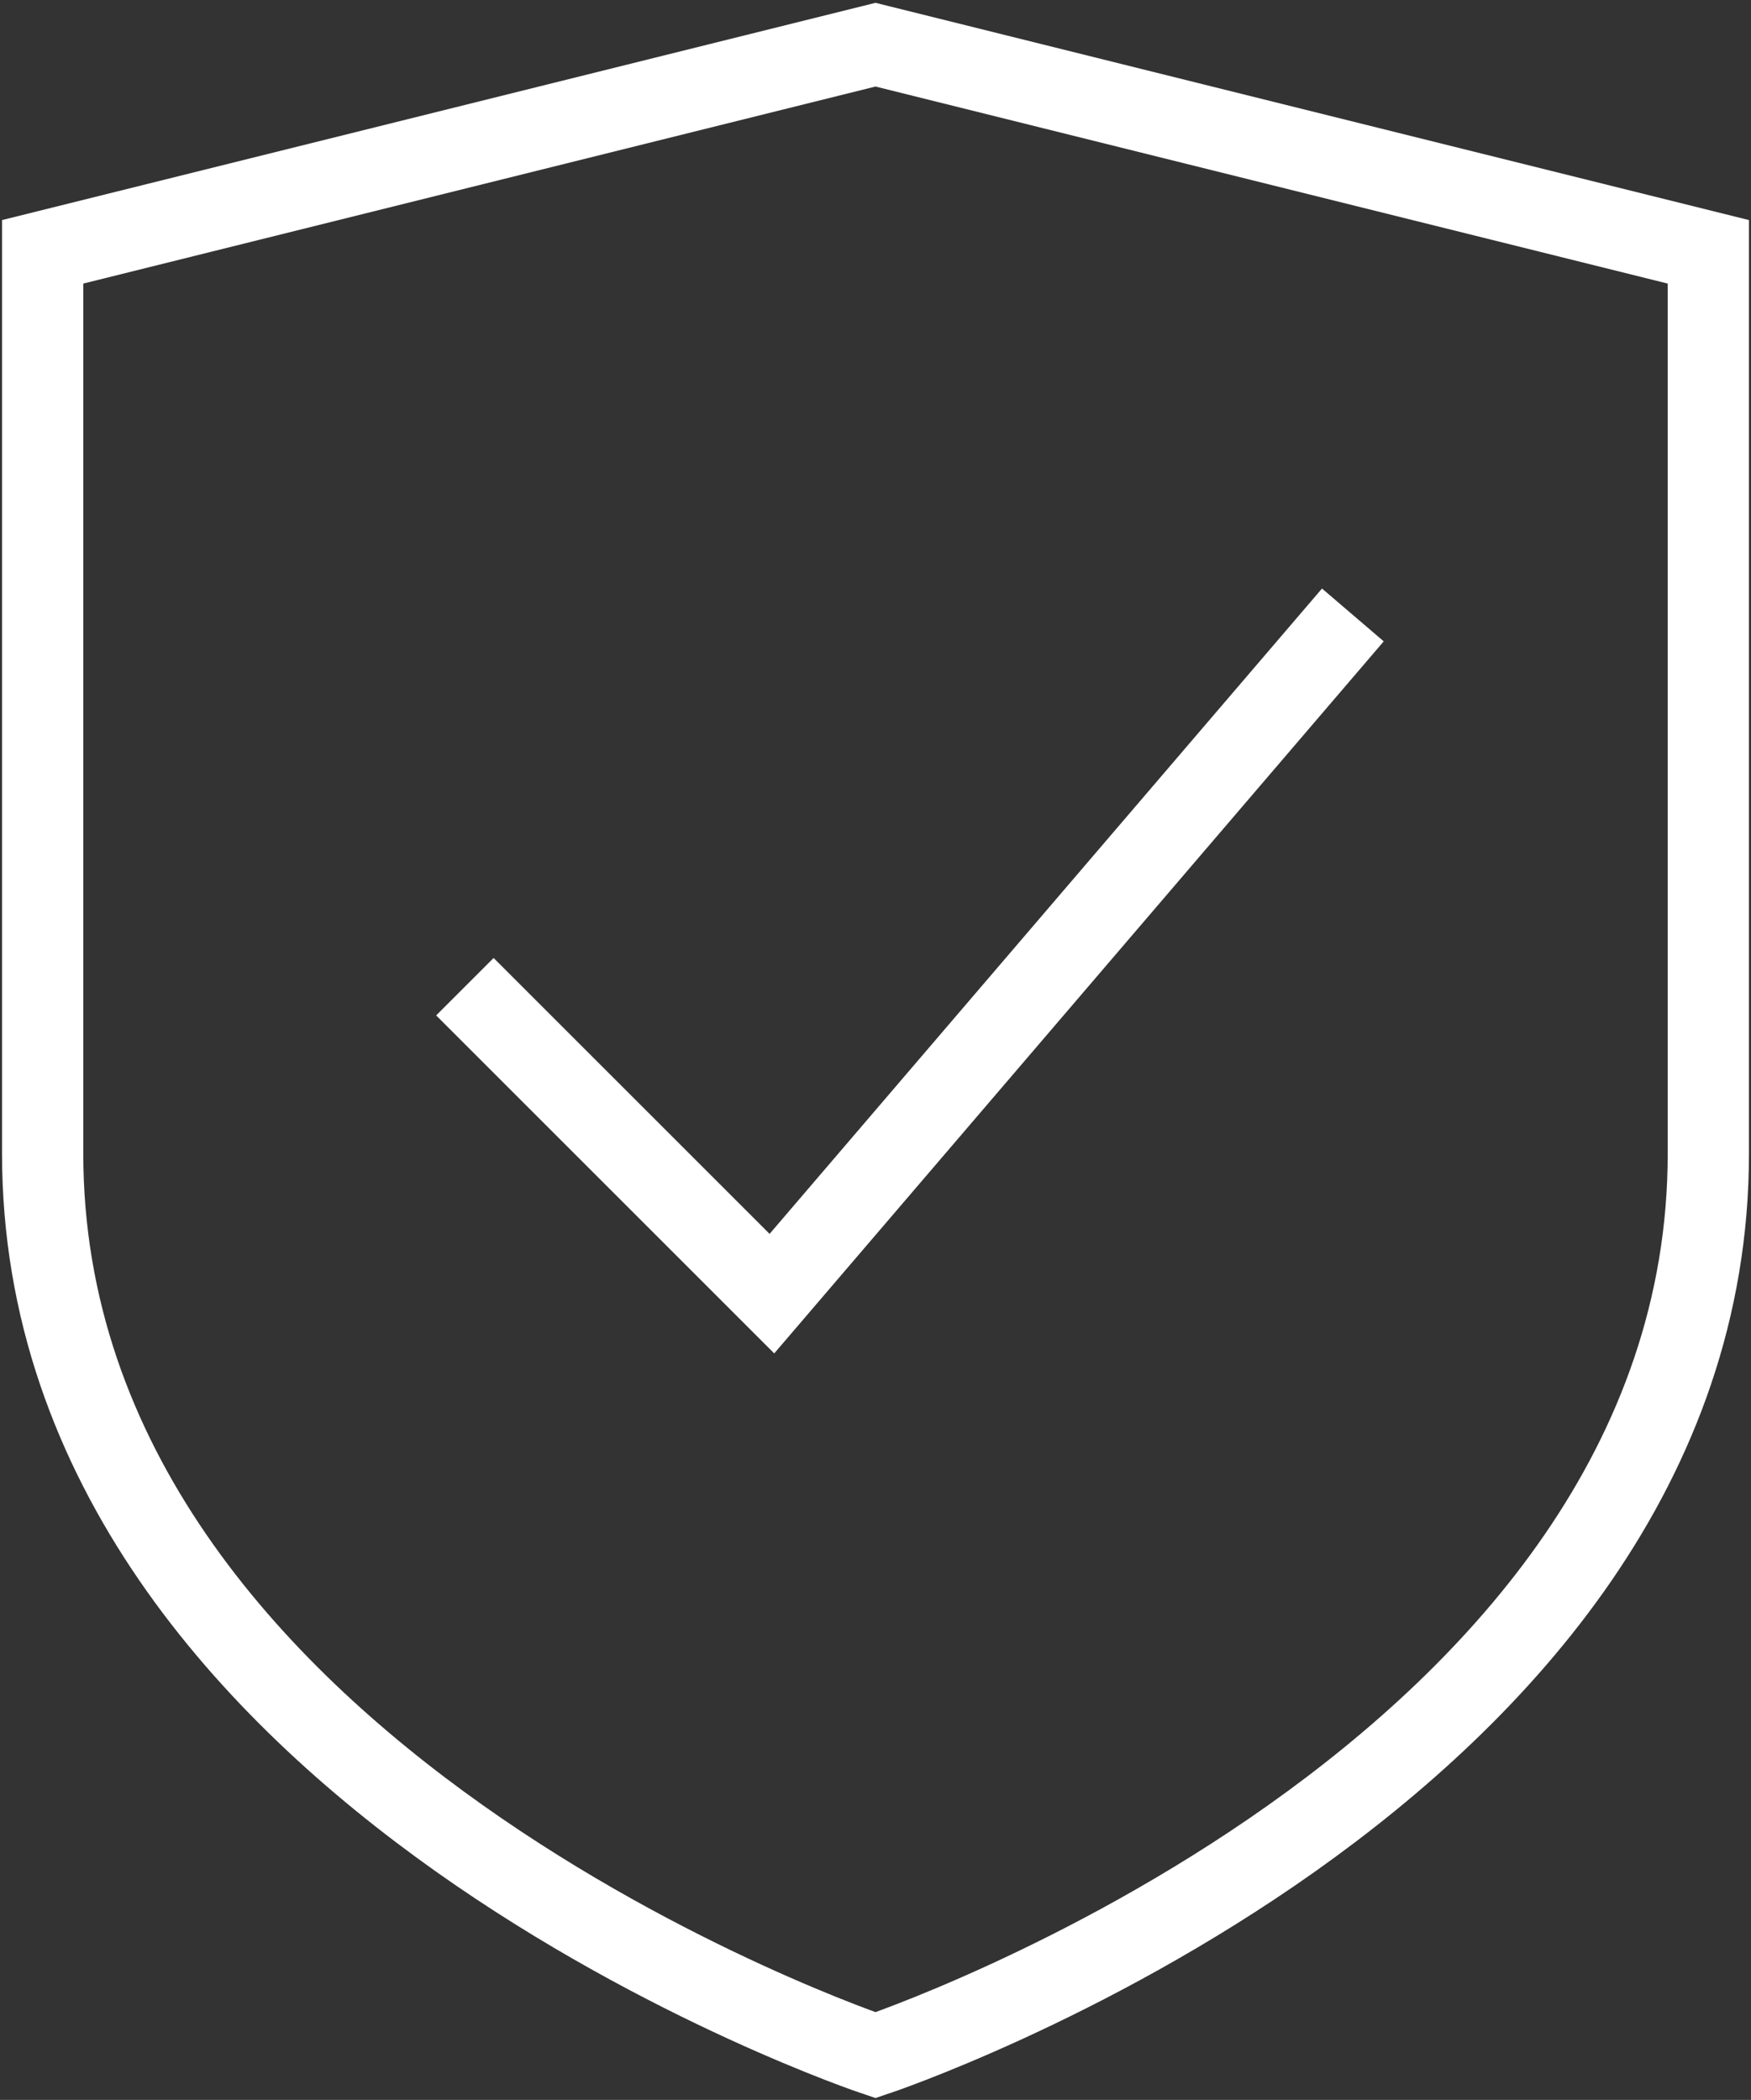 <?xml version="1.0" encoding="utf-8"?>
<!-- Generator: Adobe Illustrator 27.9.0, SVG Export Plug-In . SVG Version: 6.00 Build 0)  -->
<svg version="1.1" id="Ebene_1" xmlns="http://www.w3.org/2000/svg" xmlns:xlink="http://www.w3.org/1999/xlink" x="0px" y="0px"
	 viewBox="0 0 86.2 103.4" style="enable-background:new 0 0 86.2 103.4;" xml:space="preserve">
<rect x="0" y="0" width="86.2" height="103.4" fill="#333333" stroke="none"/>
<style type="text/css">
	.st0{fill:none;stroke:#FFFFFF;stroke-width:4;stroke-linecap:square;stroke-miterlimit:10;}
</style>
<g>
	<g id="Gruppe_43">
		<path id="Pfad_12" class="st0" d="M84.1,56.8c0,30.7-41,44.4-41,44.4s-41-13.7-41-44.4V12.4l41-10.2l41,10.2V56.8z"/>
		<path id="Pfad_13" class="st0" d="M24.3,50L38,63.7l27.3-31.9"/>
	</g>
</g>
</svg>
